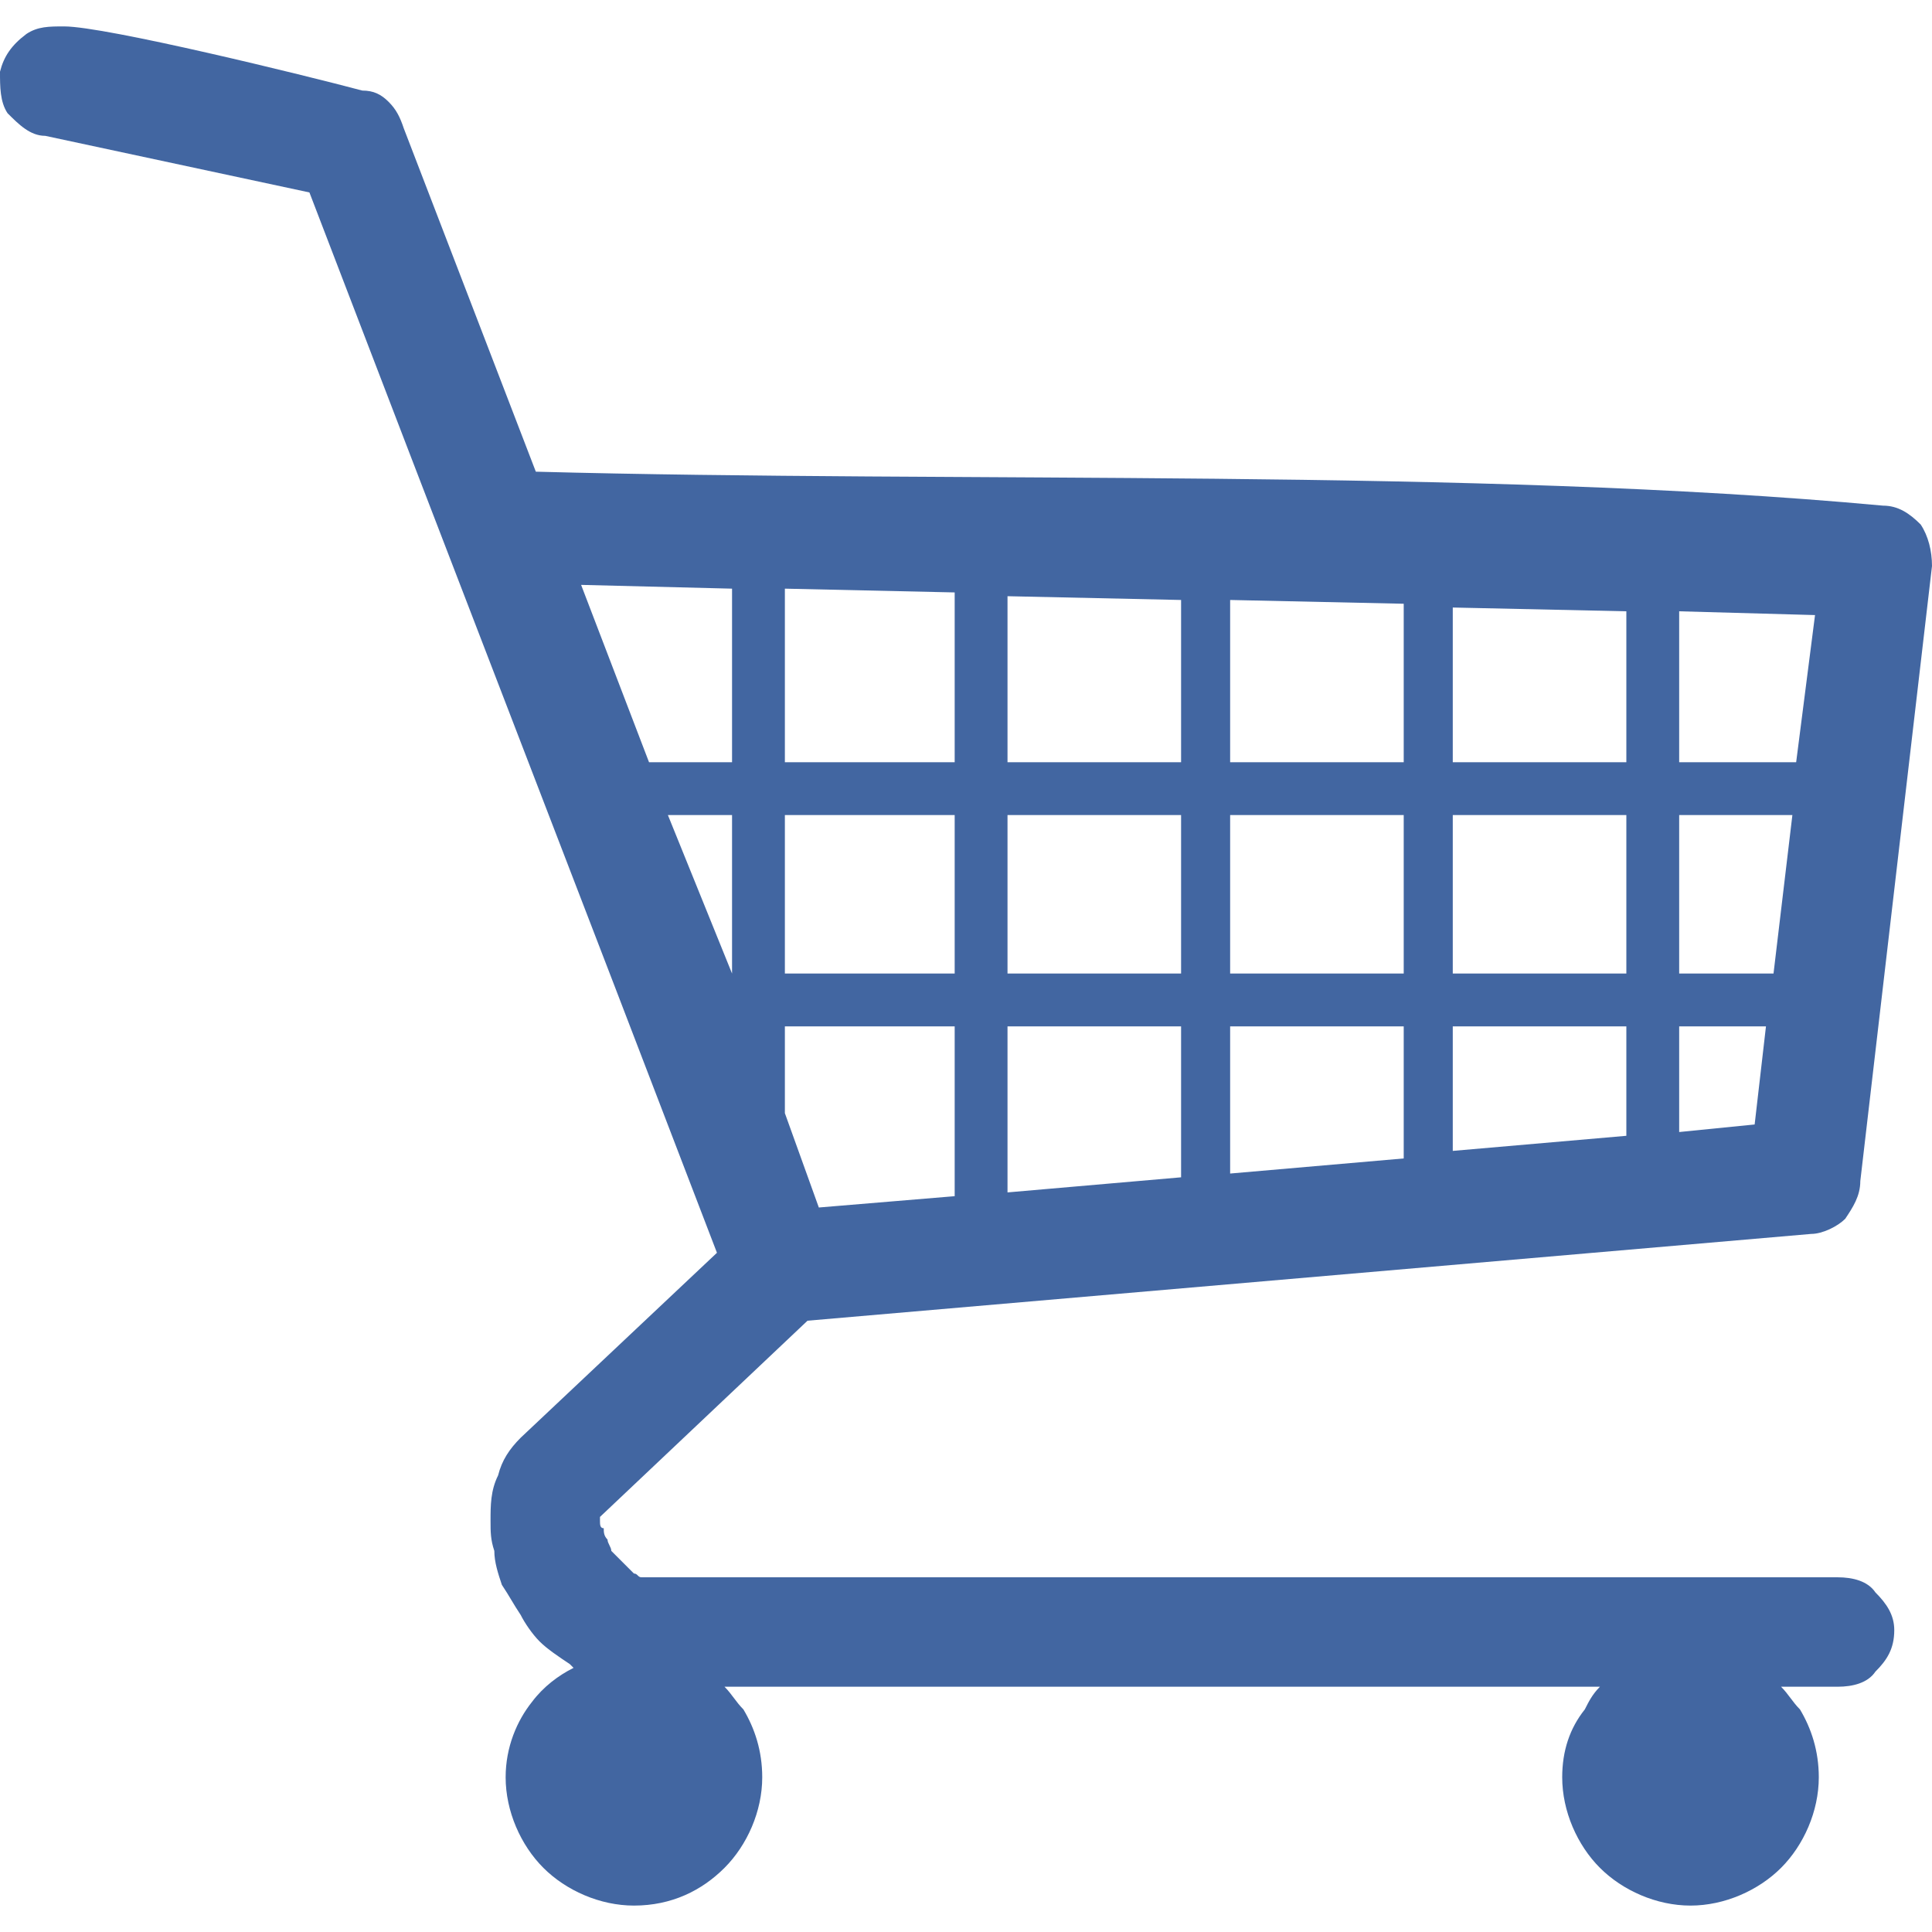<?xml version="1.0" encoding="utf-8"?>
<!-- Generator: Adobe Illustrator 25.3.1, SVG Export Plug-In . SVG Version: 6.00 Build 0)  -->
<svg version="1.1"
	 id="Réteg_1" image-rendering="optimizeQuality" shape-rendering="geometricPrecision" text-rendering="geometricPrecision"
	 xmlns="http://www.w3.org/2000/svg" xmlns:xlink="http://www.w3.org/1999/xlink" x="0px" y="0px" viewBox="0 0 512 512"
	 style="enable-background:new 0 0 512 512;" xml:space="preserve">
<style type="text/css">
	.st0{fill:#4266A1;}
</style>
<g id="Layer_x0020_1">
	<path class="st0" d="M497,443c-2,3-6,4-10,4h-15c2,2,3,4,5,6c3,5,5,11,5,18c0,9-4,18-10,24s-15,10-24,10s-18-4-24-10s-10-15-10-24
		c0-7,2-13,6-18c1-2,2-4,4-6H192c2,2,3,4,5,6c3,5,5,11,5,18c0,9-4,18-10,24s-14,10-24,10c-9,0-18-4-24-10s-10-15-10-24
		c0-8,3-15,7-20c3-4,7-7,11-9l-1-1c-3-2-6-4-8-6s-4-5-5-7c-2-3-3-5-5-8c-1-3-2-6-2-9c-1-3-1-5-1-8c0-4,0-8,2-12c1-4,3-7,6-10l52-49
		c-36-94-72-187-108-281L12,36c-4,0-7-3-10-6c-2-3-2-7-2-11l0,0c1-4,3-7,7-10c3-2,6-2,10-2c11,0,64,13,79,17c3,0,5,1,7,3s3,4,4,7
		l35,91c112,3,249-1,357,9c4,0,7,2,10,5c2,3,3,7,3,11l-19,163c0,4-2,7-4,10c-2,2-6,4-9,4l-266,23l-55,52v1c0,1,0,2,1,2c0,1,0,2,1,3
		c0,1,1,2,1,3c1,1,2,2,3,3s2,2,3,3c1,0,1,1,2,1h317c4,0,8,1,10,4c3,3,5,6,5,10C502,437,500,440,497,443z M431,202v-40l-46-1v41H431z
		 M372,202v-42l-46-1v43H372z M313,202v-43l-46-1v44H313z M253,202v-45l-45-1v46H253z M194,202v-46l-40-1l18,47H194z M194,216h-17
		l17,42l0,0V216z M208,272v23l9,25l36-3v-45H208z M267,272v44l46-4v-40H267z M326,272v39l46-4v-35H326z M385,272v33l46-4v-29H385z
		 M445,272v28l20-2l3-26H445z M445,258h25l5-42h-30V258z M445,202h31l5-39l-36-1V202z M431,258v-42h-46v42H431z M326,258h46v-42h-46
		V258z M267,258h46v-42h-46V258z M208,258h45v-42h-45V258z"/>
</g>
</svg>
